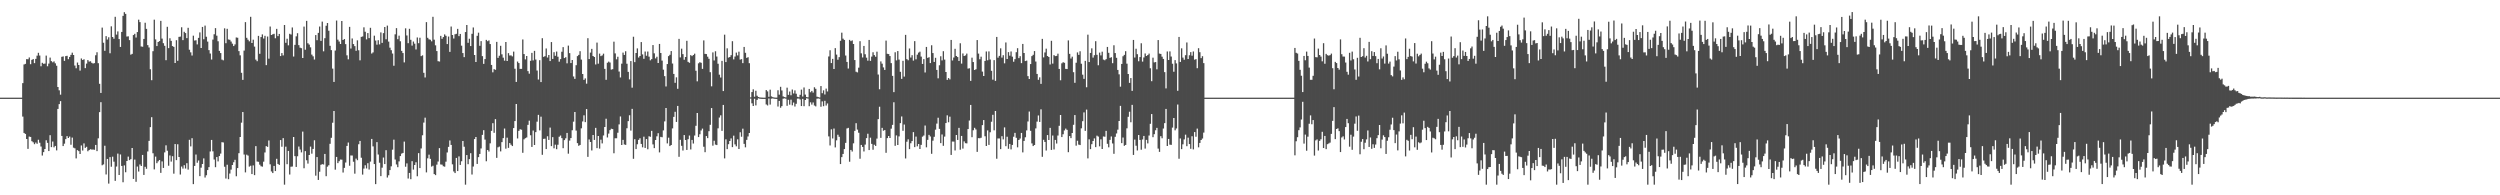 <?xml version="1.0" encoding="UTF-8"?>
<svg xmlns="http://www.w3.org/2000/svg" width="1920" height="150">
  <path d="M0 75.000h1v1.000H0zM1 75.000h1v1.000H1zM2 75.000h1v1.000H2zM3 75.000h1v1.000H3zM4 75.000h1v1.000H4zM5 75.000h1v1.000H5zM6 75.000h1v1.000H6zM7 75.000h1v1.000H7zM8 75.000h1v1.000H8zM9 75.000h1v1.000H9zM10 75.000h1v1.000H10zM11 75.000h1v1.000H11zM12 75.000h1v1.000H12zM13 75.000h1v1.000H13zM14 75.000h1v1.000H14zM15 75.000h1v1.000H15zM16 75.000h1v1.000H16zM17 63.855h1v25.675H17zM18 49.509h1v52.588H18zM19 49.027h1v53.835H19zM20 45.434h1v61.319H20zM21 45.522h1v68.792H21zM22 44.136h1v60.762H22zM23 49.298h1v55.859H23zM24 45.998h1v62.441H24zM25 45.363h1v63.937H25zM26 48.490h1v62.276H26zM27 45.198h1v64.242H27zM28 42.731h1v67.698H28zM29 40.551h1v66.751H29zM30 42.653h1v66.971H30zM31 50.894h1v61.625H31zM32 48.249h1v71.188H32zM33 48.982h1v67.851H33zM34 48.825h1v65.630H34zM35 42.727h1v65.001H35zM36 50.915h1v58.816H36zM37 48.867h1v67.132H37zM38 44.243h1v59.578H38zM39 46.941h1v66.077H39zM40 47.864h1v60.853H40zM41 47.174h1v65.995H41zM42 48.659h1v63.425H42zM43 50.485h1v65.020H43zM44 66.795h1v16.860H44zM45 69.361h1v10.600H45zM46 72.688h1v4.989H46zM47 43.619h1v60.782H47zM48 43.310h1v68.883H48zM49 46.748h1v63.568H49zM50 43.119h1v63.736H50zM51 42.859h1v61.696H51zM52 45.467h1v60.538H52zM53 43.743h1v61.170H53zM54 42.146h1v69.013H54zM55 40.471h1v65.182H55zM56 42.239h1v71.184H56zM57 50.308h1v63.618H57zM58 52.448h1v69.178H58zM59 48.036h1v67.242H59zM60 49.911h1v66.138H60zM61 54.220h1v64.030H61zM62 44.891h1v66.848H62zM63 46.073h1v69.525H63zM64 45.530h1v64.577H64zM65 52.335h1v61.232H65zM66 48.849h1v63.890H66zM67 46.116h1v70.067H67zM68 47.292h1v67.965H68zM69 47.039h1v67.543H69zM70 48.253h1v66.644H70zM71 48.814h1v66.049H71zM72 48.508h1v66.556H72zM73 42.437h1v68.855H73zM74 40.159h1v75.908H74zM75 48.556h1v57.659H75zM76 64.354h1v21.771H76zM77 71.383h1v7.118H77zM78 21.186h1v105.742H78zM79 32.803h1v93.431H79zM80 39.017h1v72.920H80zM81 27.767h1v106.229H81zM82 30.345h1v91.705H82zM83 28.604h1v112.403H83zM84 40.920h1v79.753H84zM85 20.202h1v107.848H85zM86 28.412h1v91.928H86zM87 29.730h1v94.410H87zM88 12.896h1v126.027H88zM89 26.553h1v101.339H89zM90 24.108h1v93.869H90zM91 30.007h1v104.389H91zM92 36.053h1v82.594H92zM93 24.534h1v102.888H93zM94 12.166h1v127.823H94zM95 9.384h1v117.640H95zM96 10.660h1v121.644H96zM97 28.058h1v95.576H97zM98 27.915h1v92.362H98zM99 30.811h1v92.175H99zM100 42.003h1v80.208H100zM101 41.394h1v72.285H101zM102 26.946h1v110.466H102zM103 25.961h1v96.613H103zM104 28.804h1v110.812H104zM105 24.646h1v103.249H105zM106 15.107h1v116.618H106zM107 17.011h1v109.312H107zM108 35.693h1v91.802H108zM109 35.915h1v83.096H109zM110 29.922h1v104.409H110zM111 17.454h1v110.650H111zM112 22.188h1v107.427H112zM113 34.672h1v81.655H113zM114 36.477h1v71.714H114zM115 53.213h1v44.427H115zM116 61.569h1v28.453H116zM117 39.324h1v78.371H117zM118 15.085h1v115.026H118zM119 30.246h1v90.024H119zM120 35.387h1v89.926H120zM121 32.242h1v91.649H121zM122 31.515h1v91.354H122zM123 16.050h1v116.692H123zM124 29.661h1v94.306H124zM125 33.176h1v95.788H125zM126 35.197h1v81.857H126zM127 46.220h1v65.409H127zM128 20.560h1v95.181H128zM129 36.965h1v90.325H129zM130 29.412h1v89.965H130zM131 31.390h1v92.739H131zM132 35.385h1v84.583H132zM133 36.015h1v97.380H133zM134 48.407h1v62.239H134zM135 30.865h1v92.128H135zM136 46.718h1v64.102H136zM137 28.299h1v92.298H137zM138 28.085h1v105.960H138zM139 20.923h1v107.001H139zM140 30.836h1v98.668H140zM141 24.404h1v102.493H141zM142 25.414h1v104.009H142zM143 29.264h1v96.090H143zM144 21.366h1v108.866H144zM145 38.206h1v69.164H145zM146 40.195h1v72.261H146zM147 42.644h1v63.485H147zM148 27.379h1v114.014H148zM149 31.121h1v96.335H149zM150 30.905h1v87.786H150zM151 34.077h1v90.903H151zM152 29.078h1v94.173H152zM153 24.878h1v110.392H153zM154 36.859h1v91.915H154zM155 20.692h1v105.282H155zM156 30.148h1v91.510H156zM157 19.648h1v116.675H157zM158 28.210h1v106.383H158zM159 31.958h1v98.634H159zM160 38.524h1v89.826H160zM161 41.131h1v75.193H161zM162 45.722h1v61.764H162zM163 30.400h1v85.843H163zM164 26.298h1v96.241H164zM165 21.581h1v106.824H165zM166 27.405h1v93.239H166zM167 31.675h1v92.275H167zM168 39.047h1v80.828H168zM169 40.751h1v77.208H169zM170 45.790h1v63.398H170zM171 46.310h1v63.121H171zM172 21.753h1v106.310H172zM173 33.161h1v103.939H173zM174 22.135h1v104.394H174zM175 30.332h1v107.309H175zM176 30.564h1v102.708H176zM177 31.888h1v98.385H177zM178 33.523h1v93.197H178zM179 35.369h1v89.249H179zM180 34.113h1v88.635H180zM181 28.767h1v106.617H181zM182 28.985h1v100.097H182zM183 39.251h1v78.387H183zM184 42.477h1v62.751H184zM185 55.923h1v38.269H185zM186 61.319h1v24.722H186zM187 38.875h1v79.832H187zM188 16.974h1v115.434H188zM189 29.034h1v89.753H189zM190 30.521h1v88.958H190zM191 31.754h1v96.206H191zM192 12.887h1v114.400H192zM193 33.045h1v100.623H193zM194 30.487h1v96.517H194zM195 35.814h1v98.668H195zM196 45.757h1v66.460H196zM197 47.024h1v77.031H197zM198 27.530h1v96.708H198zM199 41.339h1v85.135H199zM200 28.463h1v99.221H200zM201 26.400h1v101.592H201zM202 29.605h1v94.539H202zM203 27.501h1v89.579H203zM204 50.010h1v62.230H204zM205 28.080h1v84.690H205zM206 45.055h1v62.809H206zM207 20.371h1v105.857H207zM208 26.857h1v104.806H208zM209 26.316h1v106.597H209zM210 25.973h1v101.483H210zM211 29.387h1v102.011H211zM212 22.184h1v99.757H212zM213 27.772h1v98.138H213zM214 26.083h1v100.605H214zM215 43.076h1v64.474H215zM216 40.739h1v71.929H216zM217 42.546h1v63.553H217zM218 19.184h1v122.660H218zM219 32.879h1v79.769H219zM220 29.758h1v96.329H220zM221 34.827h1v81.080H221zM222 25.954h1v108.105H222zM223 26.540h1v101.487H223zM224 21.115h1v106.795H224zM225 43.429h1v61.771H225zM226 34.469h1v85.463H226zM227 27.914h1v100.297H227zM228 25.510h1v94.478H228zM229 34.677h1v77.842H229zM230 36.605h1v78.213H230zM231 37.024h1v80.026H231zM232 44.562h1v56.521H232zM233 20.447h1v108.766H233zM234 38.198h1v77.855H234zM235 16.030h1v107.057H235zM236 33.205h1v92.421H236zM237 34.279h1v84.777H237zM238 36.340h1v76.236H238zM239 41.950h1v76.060H239zM240 43.268h1v71.126H240zM241 45.739h1v62.011H241zM242 26.926h1v107.984H242zM243 30.871h1v89.773H243zM244 25.250h1v112.956H244zM245 20.400h1v111.505H245zM246 31.381h1v95.181H246zM247 16.593h1v109.469H247zM248 39.446h1v86.890H248zM249 29.350h1v88.859H249zM250 19.774h1v115.532H250zM251 17.648h1v110.337H251zM252 23.584h1v103.363H252zM253 35.177h1v75.272H253zM254 38.520h1v67.330H254zM255 52.682h1v41.581H255zM256 62.938h1v22.334H256zM257 38.822h1v91.494H257zM258 15.794h1v104.755H258zM259 30.465h1v94.797H259zM260 31.887h1v91.894H260zM261 33.807h1v88.725H261zM262 16.126h1v106.481H262zM263 30.712h1v101.819H263zM264 29.927h1v98.979H264zM265 33.895h1v90.930H265zM266 42.514h1v69.572H266zM267 45.555h1v63.886H267zM268 20.632h1v106.677H268zM269 37.254h1v82.159H269zM270 29.526h1v89.936H270zM271 33.832h1v90.359H271zM272 35.442h1v97.953H272zM273 38.992h1v82.819H273zM274 30.960h1v92.052H274zM275 38.588h1v72.197H275zM276 46.347h1v61.898H276zM277 28.334h1v92.792H277zM278 28.023h1v106.056H278zM279 20.982h1v108.502H279zM280 24.378h1v102.565H280zM281 30.260h1v99.113H281zM282 25.408h1v99.922H282zM283 29.261h1v100.924H283zM284 21.354h1v102.759H284zM285 41.139h1v65.565H285zM286 40.251h1v72.178H286zM287 27.388h1v98.594H287zM288 31.115h1v110.279H288zM289 34.323h1v74.839H289zM290 30.848h1v87.849H290zM291 34.082h1v90.896H291zM292 24.869h1v110.405H292zM293 32.897h1v95.890H293zM294 25.421h1v95.584H294zM295 20.712h1v105.269H295zM296 30.146h1v85.198H296zM297 19.644h1v116.680H297zM298 31.950h1v102.635H298zM299 36.628h1v93.994H299zM300 38.531h1v89.210H300zM301 41.131h1v73.799H301zM302 50.485h1v56.792H302zM303 26.364h1v96.170H303zM304 21.588h1v104.706H304zM305 30.104h1v98.303H305zM306 27.409h1v96.548H306zM307 31.676h1v88.193H307zM308 39.048h1v78.904H308zM309 40.751h1v76.681H309zM310 47.937h1v60.798H310zM311 21.761h1v106.300H311zM312 27.261h1v98.220H312zM313 33.160h1v103.937H313zM314 22.140h1v110.663H314zM315 30.568h1v107.073H315zM316 35.041h1v88.744H316zM317 31.887h1v98.392H317zM318 33.523h1v93.194H318zM319 37.989h1v86.631H319zM320 28.770h1v106.613H320zM321 33.194h1v84.410H321zM322 28.987h1v100.095H322zM323 43.103h1v70.905H323zM324 42.478h1v61.400H324zM325 55.923h1v38.233H325zM326 59.500h1v30.846H326zM327 16.974h1v115.434H327zM328 29.036h1v92.568H328zM329 30.182h1v88.603H329zM330 30.521h1v91.505H330zM331 31.754h1v96.207H331zM332 12.888h1v114.399H332zM333 30.488h1v103.179H333zM334 34.836h1v99.646H334zM335 39.223h1v87.243H335zM336 47.023h1v77.032H336zM337 47.240h1v66.532H337zM338 27.531h1v98.789H338zM339 29.824h1v96.651H339zM340 28.463h1v99.221H340zM341 26.401h1v101.591H341zM342 27.502h1v96.642H342zM343 33.852h1v83.228H343zM344 28.080h1v84.690H344zM345 39.835h1v68.028H345zM346 20.371h1v90.948H346zM347 26.857h1v99.371H347zM348 29.571h1v102.092H348zM349 26.316h1v106.597H349zM350 25.973h1v95.338H350zM351 22.185h1v109.214H351zM352 27.772h1v92.363H352zM353 26.083h1v100.605H353zM354 35.072h1v88.789H354zM355 40.739h1v67.530H355zM356 43.902h1v68.767H356zM357 24.607h1v117.236H357zM358 19.184h1v99.897H358zM359 32.879h1v93.208H359zM360 29.758h1v92.481H360zM361 35.376h1v82.288H361zM362 25.954h1v108.105H362zM363 21.116h1v106.795H363zM364 42.217h1v64.610H364zM365 47.617h1v57.584H365zM366 27.471h1v98.418H366zM367 25.101h1v95.563H367zM368 35.193h1v83.016H368zM369 31.579h1v82.423H369zM370 43.105h1v60.490H370zM371 49.057h1v50.950H371zM372 45.345h1v61.886H372zM373 30.618h1v93.249H373zM374 31.616h1v83.572H374zM375 31.021h1v85.333H375zM376 33.822h1v76.278H376zM377 49.891h1v50.609H377zM378 55.534h1v39.099H378zM379 53.105h1v48.901H379zM380 53.626h1v37.888H380zM381 32.160h1v89.077H381zM382 44.442h1v68.723H382zM383 42.788h1v69.816H383zM384 35.160h1v81.109H384zM385 41.716h1v67.424H385zM386 44.269h1v61.804H386zM387 46.609h1v52.111H387zM388 32.239h1v81.945H388zM389 46.830h1v58.886H389zM390 40.791h1v72.795H390zM391 42.602h1v67.290H391zM392 42.543h1v68.616H392zM393 43.333h1v68.840H393zM394 39.630h1v58.745H394zM395 52.812h1v40.190H395zM396 62.917h1v16.945H396zM397 47.246h1v59.076H397zM398 48.412h1v52.103H398zM399 52.904h1v46.353H399zM400 52.898h1v46.712H400zM401 30.304h1v87.042H401zM402 41.530h1v65.488H402zM403 45.613h1v60.539H403zM404 43.017h1v62.547H404zM405 54.605h1v41.305H405zM406 56.574h1v36.074H406zM407 46.703h1v57.166H407zM408 40.619h1v72.222H408zM409 46.386h1v53.869H409zM410 39.077h1v72.289H410zM411 45.745h1v55.718H411zM412 54.173h1v39.275H412zM413 61.072h1v27.160H413zM414 46.220h1v53.931H414zM415 63.045h1v26.572H415zM416 29.321h1v89.566H416zM417 43.659h1v62.989H417zM418 43.175h1v63.330H418zM419 37.221h1v77.277H419zM420 44.211h1v60.452H420zM421 42.227h1v65.258H421zM422 46.876h1v51.141H422zM423 32.313h1v79.904H423zM424 45.247h1v60.064H424zM425 40.092h1v73.839H425zM426 42.854h1v68.241H426zM427 39.559h1v75.005H427zM428 43.588h1v67.567H428zM429 47.364h1v57.636H429zM430 45.410h1v58.693H430zM431 39.747h1v66.314H431zM432 36.212h1v77.595H432zM433 44.603h1v62.994H433zM434 43.908h1v62.330H434zM435 48.630h1v53.483H435zM436 35.003h1v83.036H436zM437 40.785h1v67.210H437zM438 48.452h1v57.566H438zM439 46.083h1v53.951H439zM440 58.705h1v34.732H440zM441 60.579h1v25.439H441zM442 50.048h1v50.255H442zM443 43.124h1v66.782H443zM444 42.124h1v69.833H444zM445 39.336h1v71.973H445zM446 45.754h1v52.800H446zM447 56.851h1v36.452H447zM448 61.352h1v27.246H448zM449 60.212h1v33.586H449zM450 64.248h1v19.506H450zM451 29.327h1v91.148H451zM452 45.387h1v61.730H452zM453 40.422h1v68.618H453zM454 37.512h1v78.030H454zM455 43.007h1v60.684H455zM456 43.787h1v63.667H456zM457 49.522h1v48.679H457zM458 32.696h1v81.050H458zM459 48.909h1v55.542H459zM460 41.173h1v72.964H460zM461 43.093h1v64.150H461zM462 42.554h1v67.563H462zM463 41.193h1v62.833H463zM464 52.894h1v44.618H464zM465 61.296h1v29.890H465zM466 48.183h1v57.391H466zM467 47.314h1v55.270H467zM468 48.021h1v51.932H468zM469 53.457h1v45.416H469zM470 53.147h1v45.989H470zM471 32.010h1v85.686H471zM472 40.988h1v65.213H472zM473 45.564h1v60.599H473zM474 43.560h1v58.405H474zM475 54.945h1v40.572H475zM476 59.500h1v29.942H476zM477 48.890h1v62.494H477zM478 40.377h1v67.032H478zM479 42.181h1v68.791H479zM480 39.364h1v71.915H480zM481 48.929h1v49.558H481zM482 55.182h1v37.845H482zM483 60.963h1v27.542H483zM484 46.918h1v53.362H484zM485 67.352h1v16.268H485zM486 28.209h1v93.725H486zM487 47.699h1v59.198H487zM488 40.683h1v73.802H488zM489 37.146h1v73.659H489zM490 44.210h1v63.202H490zM491 43.030h1v63.162H491zM492 32.325h1v78.202H492zM493 41.776h1v71.373H493zM494 45.184h1v59.799H494zM495 39.569h1v74.047H495zM496 42.786h1v64.026H496zM497 39.574h1v75.043H497zM498 43.500h1v61.159H498zM499 46.314h1v58.741H499zM500 45.397h1v55.099H500zM501 34.606h1v76.284H501zM502 40.973h1v72.807H502zM503 44.826h1v62.676H503zM504 43.559h1v61.153H504zM505 48.385h1v53.903H505zM506 33.733h1v83.333H506zM507 40.682h1v64.445H507zM508 46.553h1v58.858H508zM509 53.485h1v46.681H509zM510 58.481h1v34.758H510zM511 66.400h1v16.558H511zM512 49.196h1v60.931H512zM513 43.113h1v62.610H513zM514 42.087h1v70.095H514zM515 39.233h1v72.135H515zM516 48.775h1v49.847H516zM517 56.763h1v32.997H517zM518 63.600h1v22.258H518zM519 59.376h1v34.278H519zM520 68.196h1v13.153H520zM521 29.866h1v90.573H521zM522 44.092h1v63.265H522zM523 37.371h1v74.582H523zM524 41.549h1v74.051H524zM525 45.857h1v57.893H525zM526 43.780h1v63.737H526zM527 31.333h1v83.811H527zM528 47.530h1v59.401H528zM529 48.234h1v55.873H529zM530 42.317h1v72.456H530zM531 43.086h1v64.376H531zM532 42.242h1v67.975H532zM533 41.192h1v62.922H533zM534 54.322h1v42.312H534zM535 62.486h1v24.305H535zM536 48.634h1v56.650H536zM537 47.768h1v55.351H537zM538 48.212h1v51.970H538zM539 52.892h1v45.860H539zM540 31.011h1v81.662H540zM541 41.357h1v75.527H541zM542 41.516h1v62.972H542zM543 43.541h1v62.538H543zM544 45.184h1v55.599H544zM545 55.453h1v40.381H545zM546 66.312h1v16.672H546zM547 40.232h1v71.631H547zM548 46.450h1v61.615H548zM549 39.351h1v71.691H549zM550 43.392h1v68.008H550zM551 48.970h1v49.583H551zM552 57.326h1v32.950H552zM553 59.548h1v29.015H553zM554 46.765h1v53.759H554zM555 69.916h1v10.656H555zM556 26.640h1v94.996H556zM557 47.660h1v59.361H557zM558 37.126h1v77.384H558zM559 44.218h1v66.530H559zM560 43.794h1v64.488H560zM561 42.388h1v63.910H561zM562 31.616h1v81.377H562zM563 45.596h1v58.574H563zM564 43.437h1v67.441H564zM565 40.373h1v72.027H565zM566 42.571h1v64.433H566zM567 39.656h1v74.777H567zM568 45.779h1v55.779H568zM569 45.397h1v59.596H569zM570 48.473h1v50.323H570zM571 36.054h1v74.430H571zM572 40.531h1v72.616H572zM573 44.448h1v62.995H573zM574 43.937h1v60.873H574zM575 48.515h1v53.604H575zM576 74.741h1v1.000H576zM577 70.700h1v8.648H577zM578 68.613h1v12.801H578zM579 74.291h1v1.546H579zM580 69.666h1v11.274H580zM581 73.529h1v3.164H581zM582 74.515h1v1.000H582zM583 74.803h1v1.000H583zM584 74.925h1v1.000H584zM585 74.965h1v1.000H585zM586 74.988h1v1.000H586zM587 74.993h1v1.000H587zM588 69.188h1v11.031H588zM589 70.175h1v10.813H589zM590 74.332h1v1.338H590zM591 68.848h1v11.479H591zM592 74.040h1v1.749H592zM593 74.580h1v1.000H593zM594 74.842h1v1.000H594zM595 74.937h1v1.000H595zM596 74.976h1v1.000H596zM597 69.329h1v12.468H597zM598 72.709h1v4.815H598zM599 66.686h1v16.077H599zM600 69.491h1v11.997H600zM601 74.037h1v1.736H601zM602 74.544h1v1.000H602zM603 74.782h1v1.000H603zM604 67.312h1v13.932H604zM605 72.868h1v3.784H605zM606 70.282h1v10.099H606zM607 73.169h1v3.376H607zM608 68.775h1v12.140H608zM609 71.758h1v6.988H609zM610 69.426h1v12.368H610zM611 71.987h1v7.714H611zM612 74.338h1v1.390H612zM613 74.663h1v1.000H613zM614 72.816h1v3.575H614zM615 68.792h1v12.672H615zM616 74.145h1v1.771H616zM617 67.178h1v14.372H617zM618 72.648h1v4.159H618zM619 74.530h1v1.000H619zM620 74.751h1v1.000H620zM621 68.301h1v13.242H621zM622 70.877h1v7.691H622zM623 69.862h1v10.495H623zM624 71.128h1v7.590H624zM625 67.029h1v14.012H625zM626 68.217h1v13.494H626zM627 74.219h1v1.582H627zM628 74.605h1v1.000H628zM629 74.837h1v1.000H629zM630 66.095h1v15.872H630zM631 71.567h1v6.296H631zM632 69.354h1v12.207H632zM633 72.566h1v4.859H633zM634 68.054h1v13.011H634zM635 70.244h1v9.227H635zM636 43.377h1v61.388H636zM637 38.620h1v73.093H637zM638 48.430h1v50.895H638zM639 45.202h1v61.120H639zM640 52.975h1v45.747H640zM641 36.982h1v76.246H641zM642 41.957h1v65.842H642zM643 45.858h1v57.640H643zM644 43.896h1v61.190H644zM645 31.359h1v94.637H645zM646 25.101h1v95.561H646zM647 29.704h1v88.505H647zM648 30.648h1v83.856H648zM649 42.653h1v67.064H649zM650 47.585h1v51.071H650zM651 52.617h1v45.568H651zM652 30.621h1v93.588H652zM653 31.614h1v83.525H653zM654 31.014h1v85.346H654zM655 33.816h1v76.271H655zM656 46.118h1v54.382H656zM657 55.092h1v39.542H657zM658 55.590h1v43.939H658zM659 51.958h1v49.989H659zM660 31.663h1v90.250H660zM661 40.945h1v70.388H661zM662 44.114h1v68.724H662zM663 35.277h1v81.050H663zM664 41.691h1v69.340H664zM665 44.266h1v61.819H665zM666 46.615h1v56.090H666zM667 30.666h1v84.592H667zM668 46.762h1v58.988H668zM669 43.486h1v67.010H669zM670 40.140h1v74.863H670zM671 42.323h1v68.837H671zM672 43.551h1v68.508H672zM673 39.660h1v66.793H673zM674 57.222h1v34.288H674zM675 68.560h1v13.426H675zM676 47.140h1v58.753H676zM677 48.896h1v49.330H677zM678 51.772h1v48.641H678zM679 53.727h1v46.151H679zM680 31.175h1v86.192H680zM681 41.309h1v64.799H681zM682 41.501h1v62.953H682zM683 43.047h1v62.935H683zM684 48.497h1v50.340H684zM685 58.276h1v37.642H685zM686 70.769h1v7.776H686zM687 40.120h1v71.844H687zM688 46.405h1v57.572H688zM689 39.219h1v72.152H689zM690 45.761h1v59.012H690zM691 55.144h1v39.435H691zM692 60.579h1v28.852H692zM693 46.681h1v53.784H693zM694 58.847h1v36.816H694zM695 26.775h1v94.944H695zM696 45.428h1v63.413H696zM697 46.277h1v60.705H697zM698 37.208h1v77.304H698zM699 44.201h1v65.826H699zM700 42.368h1v65.954H700zM701 46.530h1v54.966H701zM702 31.600h1v81.394H702zM703 45.583h1v59.329H703zM704 41.987h1v70.377H704zM705 40.374h1v70.224H705zM706 39.676h1v74.750H706zM707 43.493h1v67.753H707zM708 49.108h1v55.873H708zM709 45.407h1v58.708H709zM710 55.668h1v40.728H710zM711 36.059h1v77.089H711zM712 44.444h1v62.991H712zM713 43.911h1v59.682H713zM714 48.446h1v56.368H714zM715 34.749h1v83.389H715zM716 40.773h1v67.247H716zM717 47.572h1v57.505H717zM718 44.375h1v55.228H718zM719 53.722h1v41.201H719zM720 60.159h1v30.280H720zM721 50.126h1v48.860H721zM722 43.232h1v66.693H722zM723 46.366h1v56.909H723zM724 39.335h1v72.643H724zM725 45.758h1v59.167H725zM726 55.299h1v39.232H726zM727 61.352h1v27.246H727zM728 59.948h1v33.950H728zM729 61.002h1v28.587H729zM730 30.660h1v88.318H730zM731 46.456h1v62.236H731zM732 44.181h1v64.566H732zM733 37.454h1v78.111H733zM734 42.985h1v60.719H734zM735 43.821h1v63.628H735zM736 46.774h1v51.430H736zM737 33.227h1v81.750H737zM738 48.836h1v55.543H738zM739 41.060h1v73.076H739zM740 42.993h1v65.604H740zM741 42.543h1v67.453H741zM742 41.180h1v68.952H742zM743 52.673h1v46.441H743zM744 52.446h1v40.145H744zM745 62.123h1v18.455H745zM746 44.278h1v61.106H746zM747 47.675h1v52.382H747zM748 53.748h1v44.417H748zM749 53.178h1v46.263H749zM750 30.748h1v85.903H750zM751 41.189h1v64.908H751zM752 45.528h1v60.665H752zM753 43.515h1v62.241H753zM754 54.980h1v41.140H754zM755 58.389h1v33.797H755zM756 46.807h1v57.846H756zM757 39.523h1v72.612H757zM758 46.305h1v53.852H758zM759 39.470h1v71.813H759zM760 45.713h1v55.865H760zM761 54.388h1v39.083H761zM762 61.171h1v26.986H762zM763 46.168h1v53.949H763zM764 62.116h1v23.120H764zM765 28.358h1v93.549H765zM766 44.266h1v62.096H766zM767 42.921h1v63.417H767zM768 37.137h1v77.411H768zM769 44.223h1v60.373H769zM770 42.396h1v64.654H770zM771 48.615h1v49.232H771zM772 32.629h1v79.671H772zM773 45.300h1v59.710H773zM774 40.045h1v74.236H774zM775 42.750h1v67.767H775zM776 39.543h1v75.197H776zM777 43.502h1v67.829H777zM778 47.420h1v57.606H778zM779 45.410h1v56.618H779zM780 40.113h1v65.735H780zM781 37.000h1v76.138H781zM782 44.633h1v62.883H782zM783 43.167h1v63.236H783zM784 48.474h1v53.602H784zM785 33.732h1v83.329H785zM786 40.682h1v67.548H786zM787 46.914h1v58.505H787zM788 46.553h1v53.613H788zM789 58.465h1v34.803H789zM790 60.676h1v24.975H790zM791 49.196h1v51.246H791zM792 43.113h1v67.014H792zM793 42.087h1v70.095H793zM794 39.233h1v72.135H794zM795 47.271h1v51.350H795zM796 56.763h1v36.628H796zM797 61.299h1v27.356H797zM798 59.376h1v34.278H798zM799 64.391h1v19.551H799zM800 29.860h1v90.582H800zM801 44.093h1v63.265H801zM802 40.271h1v68.737H802zM803 37.371h1v78.228H803zM804 43.002h1v60.748H804zM805 43.780h1v63.737H805zM806 49.500h1v48.719H806zM807 31.332h1v83.812H807zM808 48.869h1v55.239H808zM809 42.317h1v72.456H809zM810 43.086h1v64.376H810zM811 42.930h1v67.287H811zM812 41.192h1v62.922H812zM813 52.924h1v43.710H813zM814 61.622h1v26.717H814zM815 48.634h1v56.650H815zM816 47.768h1v55.351H816zM817 48.212h1v51.970H817zM818 52.892h1v45.860H818zM819 53.020h1v46.739H819zM820 31.011h1v85.873H820zM821 41.357h1v63.130H821zM822 44.967h1v61.112H822zM823 43.541h1v58.598H823zM824 55.453h1v40.381H824zM825 63.591h1v24.795H825zM826 48.176h1v63.687H826zM827 40.232h1v67.833H827zM828 42.148h1v68.894H828zM829 39.351h1v72.048H829zM830 48.970h1v49.583H830zM831 57.326h1v35.733H831zM832 60.570h1v25.746H832zM833 46.765h1v53.759H833zM834 67.007h1v17.161H834zM835 26.640h1v94.996H835zM836 47.660h1v59.361H836zM837 40.637h1v73.873H837zM838 37.126h1v73.621H838zM839 44.218h1v64.065H839zM840 42.388h1v63.910H840zM841 31.616h1v81.377H841zM842 42.082h1v62.089H842zM843 50.134h1v54.775H843zM844 40.373h1v72.027H844zM845 42.571h1v64.433H845zM846 39.656h1v74.777H846zM847 45.779h1v59.010H847zM848 46.275h1v58.718H848zM849 45.397h1v55.125H849zM850 36.054h1v74.404H850zM851 40.531h1v72.616H851zM852 44.448h1v62.995H852zM853 43.937h1v60.873H853zM854 48.515h1v61.662H854zM855 34.765h1v83.375H855zM856 40.770h1v64.314H856zM857 44.372h1v58.111H857zM858 53.720h1v45.869H858zM859 57.086h1v35.826H859zM860 66.540h1v14.759H860zM861 49.114h1v60.803H861zM862 43.233h1v62.413H862zM863 42.119h1v69.853H863zM864 39.334h1v71.999H864zM865 48.882h1v49.678H865zM866 56.855h1v32.841H866zM867 63.645h1v22.169H867zM868 59.944h1v33.954H868zM869 69.762h1v10.796H869zM870 30.666h1v88.315H870zM871 44.186h1v63.004H871zM872 37.453h1v74.469H872zM873 41.612h1v73.953H873zM874 47.071h1v56.629H874zM875 43.818h1v63.626H875zM876 33.228h1v81.748H876zM877 47.320h1v59.789H877zM878 44.126h1v60.255H878zM879 41.058h1v73.079H879zM880 42.991h1v64.434H880zM881 42.281h1v67.854H881zM882 41.181h1v62.930H882zM883 52.446h1v42.609H883zM884 62.339h1v25.276H884zM885 44.276h1v61.108H885zM886 47.915h1v55.139H886zM887 47.675h1v52.382H887zM888 53.226h1v44.962H888zM889 30.748h1v83.364H889zM890 41.190h1v75.462H890zM891 41.442h1v63.168H891zM892 43.514h1v62.679H892zM893 45.249h1v53.468H893zM894 55.423h1v39.145H894zM895 67.881h1v15.770H895zM896 39.524h1v72.612H896zM897 46.097h1v60.591H897zM898 39.470h1v71.636H898zM899 43.437h1v67.846H899zM900 48.968h1v49.045H900zM901 55.082h1v35.539H901zM902 46.168h1v53.949H902zM903 48.679h1v49.989H903zM904 69.733h1v10.531H904zM905 28.357h1v93.550H905zM906 47.562h1v58.800H906zM907 37.137h1v77.411H907zM908 44.223h1v66.599H908zM909 45.871h1v61.178H909zM910 42.396h1v61.045H910zM911 32.629h1v79.671H911zM912 45.300h1v60.412H912zM913 42.455h1v68.207H913zM914 40.045h1v74.236H914zM915 42.750h1v61.887H915zM916 39.543h1v75.197H916zM917 45.835h1v55.616H917zM918 45.410h1v59.616H918zM919 52.358h1v46.427H919zM920 37.000h1v76.138H920zM921 40.067h1v69.689H921zM922 44.633h1v62.883H922zM923 43.167h1v63.236H923zM924 48.474h1v53.385H924zM925 74.989h1v1.000H925zM926 75.000h1v1.000H926zM927 75.000h1v1.000H927zM928 75.000h1v1.000H928zM929 75.000h1v1.000H929zM930 75.000h1v1.000H930zM931 75.000h1v1.000H931zM932 75.000h1v1.000H932zM933 75.000h1v1.000H933zM934 75.000h1v1.000H934zM935 75.000h1v1.000H935zM936 75.000h1v1.000H936zM937 75.000h1v1.000H937zM938 75.000h1v1.000H938zM939 75.000h1v1.000H939zM940 75.000h1v1.000H940zM941 75.000h1v1.000H941zM942 75.000h1v1.000H942zM943 75.000h1v1.000H943zM944 75.000h1v1.000H944zM945 75.000h1v1.000H945zM946 75.000h1v1.000H946zM947 75.000h1v1.000H947zM948 75.000h1v1.000H948zM949 75.000h1v1.000H949zM950 75.000h1v1.000H950zM951 75.000h1v1.000H951zM952 75.000h1v1.000H952zM953 75.000h1v1.000H953zM954 75.000h1v1.000H954zM955 75.000h1v1.000H955zM956 75.000h1v1.000H956zM957 75.000h1v1.000H957zM958 75.000h1v1.000H958zM959 75.000h1v1.000H959zM960 75.000h1v1.000H960zM961 75.000h1v1.000H961zM962 75.000h1v1.000H962zM963 75.000h1v1.000H963zM964 75.000h1v1.000H964zM965 75.000h1v1.000H965zM966 75.000h1v1.000H966zM967 75.000h1v1.000H967zM968 75.000h1v1.000H968zM969 75.000h1v1.000H969zM970 75.000h1v1.000H970zM971 75.000h1v1.000H971zM972 75.000h1v1.000H972zM973 75.000h1v1.000H973zM974 75.000h1v1.000H974zM975 75.000h1v1.000H975zM976 75.000h1v1.000H976zM977 75.000h1v1.000H977zM978 75.000h1v1.000H978zM979 75.000h1v1.000H979zM980 75.000h1v1.000H980zM981 75.000h1v1.000H981zM982 75.000h1v1.000H982zM983 75.000h1v1.000H983zM984 75.000h1v1.000H984zM985 75.000h1v1.000H985zM986 75.000h1v1.000H986zM987 75.000h1v1.000H987zM988 75.000h1v1.000H988zM989 75.000h1v1.000H989zM990 75.000h1v1.000H990zM991 75.000h1v1.000H991zM992 75.000h1v1.000H992zM993 75.000h1v1.000H993zM994 36.815h1v82.466H994zM995 40.569h1v67.930H995zM996 41.103h1v64.245H996zM997 46.754h1v53.247H997zM998 53.604h1v44.226H998zM999 58.147h1v33.646H999zM1000 70.701h1v7.489H1000zM1001 42.978h1v67.316H1001zM1002 46.292h1v57.059H1002zM1003 39.636h1v76.120H1003zM1004 42.949h1v62.011H1004zM1005 51.915h1v43.093H1005zM1006 61.273h1v27.372H1006zM1007 61.283h1v34.155H1007zM1008 58.227h1v33.980H1008zM1009 29.585h1v89.940H1009zM1010 43.896h1v63.931H1010zM1011 44.040h1v63.029H1011zM1012 37.333h1v78.288H1012zM1013 42.229h1v65.964H1013zM1014 43.487h1v63.468H1014zM1015 47.109h1v54.098H1015zM1016 33.182h1v80.507H1016zM1017 48.925h1v55.477H1017zM1018 41.393h1v73.125H1018zM1019 42.413h1v68.307H1019zM1020 42.770h1v67.397H1020zM1021 42.319h1v67.212H1021zM1022 41.158h1v61.651H1022zM1023 52.364h1v40.439H1023zM1024 68.553h1v13.730H1024zM1025 47.516h1v59.353H1025zM1026 48.416h1v50.663H1026zM1027 52.202h1v46.356H1027zM1028 53.504h1v47.218H1028zM1029 30.265h1v86.544H1029zM1030 41.612h1v63.967H1030zM1031 43.443h1v61.277H1031zM1032 43.493h1v63.623H1032zM1033 48.006h1v49.564H1033zM1034 55.151h1v36.177H1034zM1035 57.327h1v37.270H1035zM1036 40.549h1v72.080H1036zM1037 46.432h1v57.020H1037zM1038 39.623h1v75.410H1038zM1039 45.541h1v59.376H1039zM1040 53.372h1v41.602H1040zM1041 61.267h1v28.172H1041zM1042 44.366h1v56.066H1042zM1043 58.766h1v30.006H1043zM1044 29.022h1v89.471H1044zM1045 43.765h1v65.091H1045zM1046 43.147h1v63.641H1046zM1047 37.019h1v77.582H1047zM1048 44.208h1v65.427H1048zM1049 42.865h1v64.191H1049zM1050 47.196h1v53.013H1050zM1051 32.167h1v80.697H1051zM1052 45.465h1v60.093H1052zM1053 39.312h1v74.982H1053zM1054 42.966h1v67.836H1054zM1055 40.012h1v73.567H1055zM1056 43.098h1v67.924H1056zM1057 48.555h1v57.579H1057zM1058 45.242h1v58.542H1058zM1059 53.262h1v42.733H1059zM1060 37.076h1v76.802H1060zM1061 44.934h1v62.286H1061zM1062 43.379h1v60.533H1062zM1063 48.869h1v56.409H1063zM1064 34.891h1v83.319H1064zM1065 41.266h1v66.831H1065zM1066 48.836h1v56.591H1066zM1067 47.316h1v52.319H1067zM1068 57.696h1v37.895H1068zM1069 58.693h1v31.741H1069zM1070 51.131h1v48.816H1070zM1071 43.106h1v66.842H1071zM1072 46.412h1v56.908H1072zM1073 39.714h1v75.793H1073zM1074 45.542h1v55.363H1074zM1075 54.135h1v40.790H1075zM1076 61.327h1v27.255H1076zM1077 59.427h1v35.284H1077zM1078 60.851h1v25.639H1078zM1079 29.553h1v90.537H1079zM1080 45.396h1v61.957H1080zM1081 43.680h1v64.452H1081zM1082 37.440h1v78.185H1082zM1083 43.071h1v60.520H1083zM1084 43.495h1v63.411H1084zM1085 47.145h1v50.542H1085zM1086 33.080h1v80.061H1086zM1087 48.801h1v56.099H1087zM1088 41.264h1v73.780H1088zM1089 43.260h1v65.995H1089zM1090 42.198h1v67.837H1090zM1091 41.172h1v68.216H1091zM1092 52.755h1v46.843H1092zM1093 55.500h1v37.224H1093zM1094 48.938h1v49.475H1094zM1095 47.362h1v60.225H1095zM1096 48.582h1v48.875H1096zM1097 52.514h1v45.761H1097zM1098 53.440h1v47.545H1098zM1099 31.651h1v85.457H1099zM1100 41.098h1v64.664H1100zM1101 45.622h1v60.636H1101zM1102 43.537h1v63.435H1102zM1103 54.221h1v43.199H1103zM1104 57.429h1v33.850H1104zM1105 49.724h1v51.790H1105zM1106 40.397h1v70.924H1106zM1107 42.985h1v71.968H1107zM1108 39.859h1v71.337H1108zM1109 45.531h1v55.415H1109zM1110 54.686h1v39.181H1110zM1111 60.745h1v27.924H1111zM1112 44.960h1v55.889H1112zM1113 62.567h1v22.668H1113zM1114 28.040h1v92.908H1114zM1115 44.344h1v62.669H1115zM1116 43.117h1v62.099H1116zM1117 37.019h1v77.534H1117zM1118 44.188h1v60.515H1118zM1119 42.696h1v65.006H1119zM1120 49.397h1v48.053H1120zM1121 32.398h1v80.587H1121zM1122 45.389h1v59.484H1122zM1123 38.784h1v73.962H1123zM1124 42.902h1v64.191H1124zM1125 39.893h1v73.362H1125zM1126 43.021h1v68.042H1126zM1127 46.811h1v59.361H1127zM1128 45.248h1v56.971H1128zM1129 37.130h1v69.178H1129zM1130 35.749h1v78.101H1130zM1131 45.040h1v62.083H1131zM1132 42.833h1v62.937H1132zM1133 48.915h1v53.780H1133zM1134 28.257h1v97.223H1134zM1135 15.565h1v118.736H1135zM1136 22.737h1v108.215H1136zM1137 31.158h1v91.985H1137zM1138 22.621h1v107.002H1138zM1139 39.041h1v70.733H1139zM1140 29.560h1v89.061H1140zM1141 19.962h1v121.882H1141zM1142 12.564h1v117.288H1142zM1143 21.260h1v107.147H1143zM1144 26.684h1v101.561H1144zM1145 31.753h1v86.636H1145zM1146 30.648h1v84.635H1146zM1147 36.018h1v79.402H1147zM1148 43.769h1v77.596H1148zM1149 25.132h1v116.712H1149zM1150 31.501h1v103.292H1150zM1151 23.737h1v102.182H1151zM1152 20.602h1v110.625H1152zM1153 19.610h1v113.828H1153zM1154 22.022h1v112.336H1154zM1155 35.168h1v81.243H1155zM1156 30.763h1v89.050H1156zM1157 28.450h1v91.246H1157zM1158 23.335h1v114.169H1158zM1159 27.729h1v105.623H1159zM1160 34.855h1v75.994H1160zM1161 38.779h1v67.528H1161zM1162 52.495h1v42.276H1162zM1163 60.848h1v26.954H1163zM1164 36.044h1v81.142H1164zM1165 18.978h1v111.022H1165zM1166 26.397h1v93.684H1166zM1167 30.879h1v89.541H1167zM1168 32.737h1v87.980H1168zM1169 30.201h1v98.789H1169zM1170 13.520h1v121.002H1170zM1171 23.331h1v100.923H1171zM1172 33.144h1v94.003H1172zM1173 41.510h1v78.030H1173zM1174 48.486h1v67.472H1174zM1175 24.064h1v114.410H1175zM1176 34.529h1v94.555H1176zM1177 31.144h1v94.143H1177zM1178 30.813h1v99.843H1178zM1179 33.317h1v89.556H1179zM1180 33.024h1v94.528H1180zM1181 46.436h1v67.199H1181zM1182 37.996h1v82.679H1182zM1183 45.332h1v69.036H1183zM1184 17.143h1v110.091H1184zM1185 27.740h1v99.643H1185zM1186 22.538h1v105.769H1186zM1187 27.444h1v98.921H1187zM1188 25.967h1v105.694H1188zM1189 23.125h1v107.020H1189zM1190 27.511h1v102.744H1190zM1191 20.392h1v109.528H1191zM1192 40.835h1v65.929H1192zM1193 37.974h1v75.581H1193zM1194 42.421h1v64.166H1194zM1195 21.774h1v120.070H1195zM1196 38.691h1v86.844H1196zM1197 28.685h1v98.632H1197zM1198 33.071h1v99.979H1198zM1199 28.169h1v94.198H1199zM1200 29.475h1v111.015H1200zM1201 39.523h1v80.937H1201zM1202 22.184h1v105.935H1202zM1203 29.384h1v91.115H1203zM1204 23.687h1v114.651H1204zM1205 29.702h1v92.066H1205zM1206 32.341h1v89.731H1206zM1207 38.535h1v74.119H1207zM1208 38.334h1v80.393H1208zM1209 52.394h1v57.648H1209zM1210 27.430h1v100.226H1210zM1211 38.465h1v92.985H1211zM1212 14.435h1v106.494H1212zM1213 31.781h1v94.910H1213zM1214 28.185h1v95.753H1214zM1215 37.832h1v72.433H1215zM1216 31.293h1v84.578H1216zM1217 42.552h1v74.497H1217zM1218 47.208h1v70.885H1218zM1219 23.007h1v118.837H1219zM1220 30.590h1v88.816H1220zM1221 23.429h1v104.608H1221zM1222 21.004h1v100.881H1222zM1223 35.728h1v96.959H1223zM1224 16.475h1v114.488H1224zM1225 41.022h1v85.036H1225zM1226 32.528h1v93.967H1226zM1227 22.584h1v96.602H1227zM1228 27.993h1v110.064H1228zM1229 24.223h1v103.647H1229zM1230 37.755h1v77.794H1230zM1231 39.056h1v65.731H1231zM1232 51.202h1v42.825H1232zM1233 62.780h1v23.644H1233zM1234 37.830h1v91.519H1234zM1235 16.683h1v102.452H1235zM1236 29.472h1v90.676H1236zM1237 33.286h1v90.960H1237zM1238 31.911h1v95.628H1238zM1239 15.764h1v106.568H1239zM1240 30.790h1v105.884H1240zM1241 29.849h1v98.679H1241zM1242 34.357h1v90.311H1242zM1243 42.535h1v69.509H1243zM1244 45.538h1v60.387H1244zM1245 18.037h1v109.143H1245zM1246 36.680h1v86.001H1246zM1247 29.068h1v91.600H1247zM1248 34.043h1v86.039H1248zM1249 34.452h1v91.754H1249zM1250 39.962h1v84.488H1250zM1251 30.817h1v81.991H1251zM1252 44.208h1v69.836H1252zM1253 45.288h1v64.726H1253zM1254 24.393h1v98.733H1254zM1255 30.605h1v97.270H1255zM1256 22.286h1v102.536H1256zM1257 26.881h1v99.082H1257zM1258 30.757h1v96.188H1258zM1259 24.627h1v93.781H1259zM1260 29.280h1v94.844H1260zM1261 19.449h1v110.307H1261zM1262 40.238h1v68.054H1262zM1263 40.214h1v73.221H1263zM1264 42.577h1v61.044H1264zM1265 24.511h1v117.333H1265zM1266 37.540h1v79.051H1266zM1267 30.523h1v96.962H1267zM1268 36.988h1v89.894H1268zM1269 28.785h1v106.567H1269zM1270 25.911h1v115.933H1270zM1271 23.596h1v108.315H1271zM1272 43.164h1v63.230H1272zM1273 34.471h1v85.519H1273zM1274 27.807h1v100.504H1274zM1275 25.342h1v94.930H1275zM1276 31.369h1v83.625H1276zM1277 36.227h1v78.665H1277zM1278 37.777h1v79.550H1278zM1279 44.432h1v56.292H1279zM1280 20.276h1v109.081H1280zM1281 38.179h1v77.960H1281zM1282 15.922h1v107.242H1282zM1283 33.142h1v92.622H1283zM1284 34.197h1v84.969H1284zM1285 36.259h1v76.418H1285zM1286 41.874h1v76.219H1286zM1287 42.330h1v72.576H1287zM1288 43.411h1v77.124H1288zM1289 25.689h1v112.268H1289zM1290 30.535h1v89.911H1290zM1291 25.226h1v113.067H1291zM1292 20.357h1v111.605H1292zM1293 31.347h1v95.245H1293zM1294 16.558h1v109.817H1294zM1295 39.427h1v81.699H1295zM1296 29.931h1v105.398H1296zM1297 21.876h1v95.937H1297zM1298 17.574h1v112.586H1298zM1299 23.595h1v103.416H1299zM1300 35.216h1v75.383H1300zM1301 38.568h1v67.263H1301zM1302 56.358h1v39.769H1302zM1303 67.297h1v16.841H1303zM1304 39.115h1v91.856H1304zM1305 15.809h1v104.571H1305zM1306 26.768h1v99.058H1306zM1307 32.131h1v91.850H1307zM1308 33.851h1v88.815H1308zM1309 15.959h1v107.542H1309zM1310 30.631h1v101.800H1310zM1311 29.876h1v99.061H1311zM1312 35.027h1v89.825H1312zM1313 44.966h1v69.841H1313zM1314 45.754h1v63.347H1314zM1315 17.170h1v112.553H1315zM1316 31.934h1v88.201H1316zM1317 29.428h1v90.110H1317zM1318 33.814h1v90.435H1318zM1319 35.463h1v96.715H1319zM1320 39.059h1v83.415H1320zM1321 29.901h1v95.555H1321zM1322 40.152h1v71.452H1322zM1323 28.095h1v89.642H1323zM1324 27.921h1v94.533H1324zM1325 35.985h1v98.193H1325zM1326 20.939h1v108.473H1326zM1327 24.403h1v102.526H1327zM1328 28.431h1v100.274H1328zM1329 25.166h1v99.880H1329zM1330 21.739h1v107.910H1330zM1331 36.238h1v87.525H1331zM1332 37.664h1v72.307H1332zM1333 43.605h1v69.904H1333zM1334 27.398h1v113.980H1334zM1335 31.027h1v96.418H1335zM1336 43.013h1v66.170H1336zM1337 30.866h1v87.812H1337zM1338 34.080h1v90.887H1338zM1339 24.668h1v111.324H1339zM1340 32.564h1v96.159H1340zM1341 24.414h1v102.602H1341zM1342 19.554h1v101.942H1342zM1343 29.944h1v85.940H1343zM1344 19.674h1v116.638H1344zM1345 32.269h1v102.348H1345zM1346 35.843h1v94.800H1346zM1347 36.604h1v91.167H1347zM1348 43.951h1v76.881H1348zM1349 50.524h1v56.571H1349zM1350 26.280h1v96.389H1350zM1351 21.592h1v104.702H1351zM1352 27.414h1v100.984H1352zM1353 29.891h1v94.067H1353zM1354 31.674h1v88.194H1354zM1355 39.047h1v78.904H1355zM1356 40.744h1v69.414H1356zM1357 47.005h1v60.820H1357zM1358 18.778h1v111.001H1358zM1359 26.661h1v95.784H1359zM1360 25.900h1v110.978H1360zM1361 22.041h1v110.826H1361zM1362 30.544h1v107.055H1362zM1363 31.886h1v91.873H1363zM1364 34.717h1v95.565H1364zM1365 34.311h1v93.727H1365zM1366 34.518h1v89.863H1366zM1367 27.509h1v108.777H1367zM1368 33.344h1v95.479H1368zM1369 29.021h1v94.219H1369zM1370 43.067h1v70.963H1370zM1371 42.483h1v61.399H1371zM1372 52.684h1v42.621H1372zM1373 41.756h1v62.932H1373zM1374 16.635h1v115.023H1374zM1375 29.253h1v92.179H1375zM1376 28.416h1v93.739H1376zM1377 31.578h1v90.293H1377zM1378 31.484h1v96.905H1378zM1379 12.554h1v114.516H1379zM1380 30.545h1v103.190H1380zM1381 34.757h1v99.637H1381zM1382 39.202h1v87.223H1382zM1383 45.855h1v77.459H1383zM1384 48.513h1v74.223H1384zM1385 25.246h1v101.535H1385zM1386 29.896h1v97.935H1386zM1387 26.417h1v91.652H1387zM1388 35.401h1v92.527H1388zM1389 25.043h1v98.721H1389zM1390 33.690h1v83.588H1390zM1391 28.487h1v86.403H1391zM1392 45.953h1v61.746H1392zM1393 18.945h1v93.902H1393zM1394 27.089h1v102.514H1394zM1395 37.724h1v93.528H1395zM1396 26.199h1v106.604H1396zM1397 25.943h1v95.335H1397zM1398 20.824h1v108.937H1398zM1399 27.606h1v92.538H1399zM1400 24.805h1v101.756H1400zM1401 34.839h1v89.179H1401zM1402 39.837h1v70.998H1402zM1403 42.552h1v70.952H1403zM1404 24.816h1v117.028H1404zM1405 19.186h1v99.873H1405zM1406 32.874h1v93.213H1406zM1407 29.774h1v92.481H1407zM1408 35.374h1v82.366H1408zM1409 24.993h1v108.713H1409zM1410 21.083h1v106.882H1410zM1411 42.090h1v61.645H1411zM1412 48.472h1v57.943H1412zM1413 32.322h1v91.151H1413zM1414 12.992h1v125.008H1414zM1415 26.431h1v101.476H1415zM1416 23.792h1v94.511H1416zM1417 29.950h1v104.587H1417zM1418 36.176h1v83.135H1418zM1419 24.270h1v103.009H1419zM1420 11.994h1v128.418H1420zM1421 14.553h1v112.575H1421zM1422 9.250h1v123.279H1422zM1423 28.091h1v95.644H1423zM1424 32.165h1v88.217H1424zM1425 27.906h1v95.083H1425zM1426 41.939h1v80.691H1426zM1427 41.671h1v72.566H1427zM1428 27.328h1v113.135H1428zM1429 25.976h1v95.477H1429zM1430 28.736h1v111.094H1430zM1431 24.584h1v107.463H1431zM1432 15.107h1v116.595H1432zM1433 17.034h1v109.347H1433zM1434 35.704h1v91.817H1434zM1435 36.096h1v83.599H1435zM1436 30.529h1v103.844H1436zM1437 17.413h1v113.209H1437zM1438 22.035h1v104.987H1438zM1439 34.774h1v94.866H1439zM1440 36.531h1v71.634H1440zM1441 53.272h1v44.347H1441zM1442 56.784h1v34.944H1442zM1443 41.833h1v67.161H1443zM1444 15.149h1v115.579H1444zM1445 30.277h1v89.883H1445zM1446 26.812h1v99.051H1446zM1447 32.530h1v91.531H1447zM1448 31.477h1v91.372H1448zM1449 15.917h1v116.692H1449zM1450 29.639h1v94.301H1450zM1451 33.228h1v95.735H1451zM1452 35.207h1v81.838H1452zM1453 45.783h1v65.972H1453zM1454 28.509h1v90.936H1454zM1455 17.057h1v112.573H1455zM1456 29.340h1v90.098H1456zM1457 31.220h1v92.949H1457zM1458 35.422h1v84.519H1458zM1459 35.997h1v96.166H1459zM1460 39.061h1v71.885H1460zM1461 29.818h1v95.607H1461zM1462 47.077h1v63.384H1462zM1463 27.969h1v94.501H1463zM1464 27.991h1v106.147H1464zM1465 35.331h1v92.457H1465zM1466 20.887h1v108.534H1466zM1467 24.438h1v102.439H1467zM1468 25.181h1v103.564H1468zM1469 28.497h1v96.566H1469zM1470 21.759h1v107.927H1470zM1471 36.255h1v70.830H1471zM1472 37.609h1v75.882H1472zM1473 42.472h1v63.874H1473zM1474 27.397h1v113.979H1474zM1475 31.037h1v96.427H1475zM1476 30.929h1v87.740H1476zM1477 34.080h1v90.885H1477zM1478 30.657h1v93.126H1478zM1479 24.680h1v111.303H1479zM1480 36.744h1v91.963H1480zM1481 19.539h1v107.465H1481zM1482 29.950h1v91.544H1482zM1483 19.679h1v96.216H1483zM1484 28.171h1v108.137H1484zM1485 32.277h1v98.778H1485zM1486 44.896h1v83.456H1486zM1487 36.607h1v84.232H1487zM1488 46.048h1v62.023H1488zM1489 30.301h1v85.795H1489zM1490 26.290h1v96.383H1490zM1491 21.588h1v104.706H1491zM1492 27.412h1v100.985H1492zM1493 31.676h1v92.273H1493zM1494 39.047h1v80.824H1494zM1495 40.747h1v77.210H1495zM1496 45.502h1v64.056H1496zM1497 46.377h1v63.217H1497zM1498 18.781h1v110.999H1498zM1499 33.460h1v103.419H1499zM1500 22.037h1v104.597H1500zM1501 30.380h1v107.218H1501zM1502 30.541h1v102.724H1502zM1503 31.888h1v98.387H1503zM1504 34.313h1v87.834H1504zM1505 34.508h1v93.530H1505zM1506 34.520h1v87.912H1506zM1507 27.509h1v108.778H1507zM1508 29.019h1v99.803H1508zM1509 39.065h1v78.425H1509zM1510 42.483h1v62.769H1510zM1511 52.684h1v42.780H1511zM1512 60.667h1v27.983H1512zM1513 38.597h1v74.430H1513zM1514 16.636h1v115.021H1514zM1515 28.416h1v93.740H1515zM1516 31.578h1v87.892H1516zM1517 31.483h1v90.389H1517zM1518 34.193h1v94.194H1518zM1519 12.553h1v121.181H1519zM1520 30.544h1v96.620H1520zM1521 35.821h1v98.573H1521zM1522 43.868h1v68.368H1522zM1523 47.215h1v76.098H1523zM1524 25.245h1v100.486H1524zM1525 40.673h1v86.108H1525zM1526 29.896h1v97.934H1526zM1527 26.416h1v101.513H1527zM1528 29.593h1v88.897H1528zM1529 25.042h1v98.722H1529zM1530 50.302h1v61.932H1530zM1531 28.488h1v86.403H1531zM1532 44.934h1v62.765H1532zM1533 18.945h1v110.657H1533zM1534 27.090h1v104.162H1534zM1535 26.199h1v106.604H1535zM1536 25.944h1v101.429H1536zM1537 29.507h1v100.254H1537zM1538 20.824h1v101.754H1538zM1539 27.606h1v98.955H1539zM1540 24.805h1v101.018H1540zM1541 43.193h1v67.336H1541zM1542 39.837h1v73.668H1542zM1543 42.552h1v63.695H1543zM1544 19.186h1v122.658H1544zM1545 32.874h1v81.482H1545zM1546 29.774h1v96.312H1546zM1547 31.848h1v86.837H1547zM1548 24.993h1v108.713H1548zM1549 26.505h1v102.198H1549zM1550 21.082h1v106.882H1550zM1551 43.093h1v63.322H1551zM1552 34.476h1v84.849H1552zM1553 27.915h1v100.293H1553zM1554 25.510h1v97.936H1554zM1555 31.547h1v80.682H1555zM1556 36.416h1v78.215H1556zM1557 37.983h1v79.026H1557zM1558 44.588h1v56.850H1558zM1559 20.430h1v108.789H1559zM1560 38.259h1v77.746H1560zM1561 16.034h1v107.042H1561zM1562 35.134h1v90.506H1562zM1563 33.203h1v85.856H1563zM1564 36.339h1v76.233H1564zM1565 37.186h1v80.816H1565zM1566 42.383h1v72.435H1566zM1567 45.569h1v62.351H1567zM1568 25.734h1v112.189H1568zM1569 30.577h1v87.252H1569zM1570 25.244h1v112.996H1570zM1571 20.383h1v102.660H1571zM1572 31.363h1v100.565H1572zM1573 16.583h1v109.974H1573zM1574 39.444h1v86.892H1574zM1575 29.946h1v90.055H1575zM1576 21.892h1v113.406H1576zM1577 17.587h1v112.557H1577zM1578 23.610h1v103.387H1578zM1579 35.219h1v75.379H1579zM1580 38.569h1v67.261H1580zM1581 52.719h1v43.408H1581zM1582 61.561h1v25.182H1582zM1583 39.121h1v91.833H1583zM1584 15.820h1v104.548H1584zM1585 26.775h1v89.837H1585zM1586 32.138h1v93.678H1586zM1587 33.856h1v88.808H1587zM1588 15.963h1v106.628H1588zM1589 30.635h1v101.790H1589zM1590 29.879h1v99.054H1590zM1591 33.934h1v90.914H1591zM1592 44.285h1v70.518H1592zM1593 45.749h1v63.349H1593zM1594 17.172h1v112.549H1594zM1595 36.036h1v84.096H1595zM1596 29.430h1v90.107H1596zM1597 33.815h1v90.434H1597zM1598 35.464h1v96.712H1598zM1599 39.060h1v83.412H1599zM1600 29.902h1v89.955H1600zM1601 40.152h1v85.302H1601zM1602 46.174h1v64.267H1602zM1603 27.994h1v94.459H1603zM1604 27.922h1v106.256H1604zM1605 20.939h1v108.472H1605zM1606 24.404h1v102.526H1606zM1607 29.486h1v99.219H1607zM1608 25.166h1v98.413H1608zM1609 26.345h1v98.700H1609zM1610 21.739h1v107.909H1610zM1611 40.619h1v67.385H1611zM1612 37.664h1v75.845H1612zM1613 42.464h1v83.233H1613zM1614 27.398h1v113.980H1614zM1615 34.262h1v74.921H1615zM1616 30.866h1v87.812H1616zM1617 34.080h1v90.886H1617zM1618 24.668h1v111.324H1618zM1619 32.564h1v85.423H1619zM1620 24.414h1v104.309H1620zM1621 19.554h1v107.462H1621zM1622 29.944h1v90.601H1622zM1623 19.674h1v116.638H1623zM1624 32.269h1v102.348H1624zM1625 35.843h1v95.201H1625zM1626 38.560h1v89.211H1626zM1627 36.604h1v84.228H1627zM1628 50.725h1v56.371H1628zM1629 28.352h1v94.317H1629zM1630 21.592h1v104.702H1630zM1631 30.096h1v98.302H1631zM1632 27.414h1v92.736H1632zM1633 31.674h1v92.284H1633zM1634 39.047h1v78.904H1634zM1635 40.744h1v76.688H1635zM1636 47.006h1v60.943H1636zM1637 19.328h1v98.861H1637zM1638 18.778h1v111.001H1638zM1639 33.459h1v103.420H1639zM1640 22.041h1v110.826H1640zM1641 30.544h1v107.055H1641zM1642 35.045h1v88.714H1642zM1643 31.886h1v98.396H1643zM1644 34.311h1v93.727H1644zM1645 35.017h1v89.364H1645zM1646 27.509h1v94.921H1646zM1647 33.344h1v102.942H1647zM1648 29.021h1v99.802H1648zM1649 43.067h1v74.424H1649zM1650 42.483h1v61.399H1650zM1651 52.684h1v42.781H1651zM1652 60.226h1v25.394H1652zM1653 16.635h1v115.023H1653zM1654 30.250h1v91.183H1654zM1655 28.416h1v93.739H1655zM1656 31.578h1v90.293H1656zM1657 31.484h1v96.905H1657zM1658 12.554h1v114.516H1658zM1659 33.539h1v100.195H1659zM1660 30.545h1v103.850H1660zM1661 39.202h1v87.223H1661zM1662 45.855h1v77.459H1662zM1663 47.214h1v66.380H1663zM1664 25.246h1v100.485H1664zM1665 29.896h1v96.885H1665zM1666 28.365h1v99.466H1666zM1667 26.417h1v101.512H1667zM1668 25.043h1v98.721H1668zM1669 33.690h1v83.588H1669zM1670 28.487h1v86.403H1670zM1671 41.354h1v66.346H1671zM1672 18.945h1v93.902H1672zM1673 27.089h1v102.514H1673zM1674 29.344h1v101.908H1674zM1675 26.199h1v106.604H1675zM1676 25.943h1v95.335H1676zM1677 20.824h1v108.937H1677zM1678 27.606h1v92.538H1678zM1679 24.805h1v101.756H1679zM1680 34.839h1v89.179H1680zM1681 39.837h1v70.998H1681zM1682 43.148h1v70.357H1682zM1683 24.816h1v117.028H1683zM1684 19.186h1v99.873H1684zM1685 32.874h1v79.762H1685zM1686 29.774h1v96.312H1686zM1687 34.821h1v82.840H1687zM1688 24.993h1v108.713H1688zM1689 21.082h1v107.620H1689zM1690 42.090h1v76.924H1690zM1691 43.093h1v63.322H1691zM1692 29.591h1v96.296H1692zM1693 25.107h1v95.554H1693zM1694 29.705h1v88.503H1694zM1695 31.554h1v82.998H1695zM1696 42.771h1v60.683H1696zM1697 55.509h1v39.459H1697zM1698 52.545h1v44.685H1698zM1699 54.742h1v41.890H1699zM1700 54.459h1v40.864H1700zM1701 55.440h1v38.328H1701zM1702 55.196h1v37.987H1702zM1703 52.136h1v41.754H1703zM1704 60.115h1v30.083H1704zM1705 61.177h1v27.600H1705zM1706 60.436h1v27.498H1706zM1707 64.804h1v21.203H1707zM1708 65.522h1v19.080H1708zM1709 66.485h1v19.634H1709zM1710 66.481h1v16.367H1710zM1711 65.946h1v16.643H1711zM1712 69.405h1v12.110H1712zM1713 69.629h1v12.319H1713zM1714 69.064h1v12.657H1714zM1715 67.985h1v13.384H1715zM1716 69.347h1v11.214H1716zM1717 70.142h1v9.536H1717zM1718 69.950h1v9.519H1718zM1719 71.300h1v7.757H1719zM1720 71.667h1v7.753H1720zM1721 72.134h1v5.912H1721zM1722 72.944h1v4.492H1722zM1723 73.201h1v3.590H1723zM1724 73.494h1v3.068H1724zM1725 73.684h1v2.713H1725zM1726 73.880h1v2.122H1726zM1727 73.901h1v1.961H1727zM1728 74.217h1v1.561H1728zM1729 74.233h1v1.449H1729zM1730 74.248h1v1.465H1730zM1731 74.112h1v1.503H1731zM1732 74.351h1v1.303H1732zM1733 74.542h1v1.000H1733zM1734 74.567h1v1.000H1734zM1735 74.350h1v1.133H1735zM1736 74.753h1v1.000H1736zM1737 74.780h1v1.000H1737zM1738 74.752h1v1.000H1738zM1739 74.628h1v1.000H1739zM1740 74.828h1v1.000H1740zM1741 74.841h1v1.000H1741zM1742 74.777h1v1.000H1742zM1743 74.806h1v1.000H1743zM1744 74.837h1v1.000H1744zM1745 74.835h1v1.000H1745zM1746 74.874h1v1.000H1746zM1747 74.883h1v1.000H1747zM1748 74.909h1v1.000H1748zM1749 74.894h1v1.000H1749zM1750 74.899h1v1.000H1750zM1751 74.882h1v1.000H1751zM1752 74.905h1v1.000H1752zM1753 74.937h1v1.000H1753zM1754 74.928h1v1.000H1754zM1755 74.940h1v1.000H1755zM1756 74.931h1v1.000H1756zM1757 74.948h1v1.000H1757zM1758 74.962h1v1.000H1758zM1759 74.951h1v1.000H1759zM1760 74.972h1v1.000H1760zM1761 74.973h1v1.000H1761zM1762 74.969h1v1.000H1762zM1763 74.970h1v1.000H1763zM1764 74.960h1v1.000H1764zM1765 74.961h1v1.000H1765zM1766 74.973h1v1.000H1766zM1767 74.973h1v1.000H1767zM1768 74.985h1v1.000H1768zM1769 74.981h1v1.000H1769zM1770 74.986h1v1.000H1770zM1771 74.987h1v1.000H1771zM1772 74.984h1v1.000H1772zM1773 74.988h1v1.000H1773zM1774 74.991h1v1.000H1774zM1775 74.993h1v1.000H1775zM1776 74.989h1v1.000H1776zM1777 74.987h1v1.000H1777zM1778 74.991h1v1.000H1778zM1779 74.992h1v1.000H1779zM1780 74.991h1v1.000H1780zM1781 74.991h1v1.000H1781zM1782 74.991h1v1.000H1782zM1783 74.992h1v1.000H1783zM1784 74.991h1v1.000H1784zM1785 74.990h1v1.000H1785zM1786 74.994h1v1.000H1786zM1787 74.996h1v1.000H1787zM1788 74.996h1v1.000H1788zM1789 74.996h1v1.000H1789zM1790 74.995h1v1.000H1790zM1791 74.996h1v1.000H1791zM1792 74.996h1v1.000H1792zM1793 74.996h1v1.000H1793zM1794 74.996h1v1.000H1794zM1795 74.997h1v1.000H1795zM1796 74.997h1v1.000H1796zM1797 74.998h1v1.000H1797zM1798 74.997h1v1.000H1798zM1799 74.997h1v1.000H1799zM1800 74.997h1v1.000H1800zM1801 74.998h1v1.000H1801zM1802 74.997h1v1.000H1802zM1803 74.998h1v1.000H1803zM1804 74.998h1v1.000H1804zM1805 74.999h1v1.000H1805zM1806 74.999h1v1.000H1806zM1807 74.998h1v1.000H1807zM1808 74.999h1v1.000H1808zM1809 74.999h1v1.000H1809zM1810 74.999h1v1.000H1810zM1811 74.999h1v1.000H1811zM1812 74.999h1v1.000H1812zM1813 74.999h1v1.000H1813zM1814 74.999h1v1.000H1814zM1815 74.999h1v1.000H1815zM1816 74.999h1v1.000H1816zM1817 74.999h1v1.000H1817zM1818 74.999h1v1.000H1818zM1819 75.000h1v1.000H1819zM1820 75.000h1v1.000H1820zM1821 75.000h1v1.000H1821zM1822 75.000h1v1.000H1822zM1823 75.000h1v1.000H1823zM1824 75.000h1v1.000H1824zM1825 75.000h1v1.000H1825zM1826 75.000h1v1.000H1826zM1827 75.000h1v1.000H1827zM1828 75.000h1v1.000H1828zM1829 75.000h1v1.000H1829zM1830 75.000h1v1.000H1830zM1831 75.000h1v1.000H1831zM1832 75.000h1v1.000H1832zM1833 75.000h1v1.000H1833zM1834 75.000h1v1.000H1834zM1835 75.000h1v1.000H1835zM1836 75.000h1v1.000H1836zM1837 75.000h1v1.000H1837zM1838 75.000h1v1.000H1838zM1839 75.000h1v1.000H1839zM1840 75.000h1v1.000H1840zM1841 75.000h1v1.000H1841zM1842 75.000h1v1.000H1842zM1843 75.000h1v1.000H1843zM1844 75.000h1v1.000H1844zM1845 75.000h1v1.000H1845zM1846 75.000h1v1.000H1846zM1847 75.000h1v1.000H1847zM1848 75.000h1v1.000H1848zM1849 75.000h1v1.000H1849zM1850 75.000h1v1.000H1850zM1851 75.000h1v1.000H1851zM1852 75.000h1v1.000H1852zM1853 75.000h1v1.000H1853zM1854 75.000h1v1.000H1854zM1855 75.000h1v1.000H1855zM1856 75.000h1v1.000H1856zM1857 75.000h1v1.000H1857zM1858 75.000h1v1.000H1858zM1859 75.000h1v1.000H1859zM1860 75.000h1v1.000H1860zM1861 75.000h1v1.000H1861zM1862 75.000h1v1.000H1862zM1863 75.000h1v1.000H1863zM1864 75.000h1v1.000H1864zM1865 75.000h1v1.000H1865zM1866 75.000h1v1.000H1866zM1867 75.000h1v1.000H1867zM1868 75.000h1v1.000H1868zM1869 75.000h1v1.000H1869zM1870 75.000h1v1.000H1870zM1871 75.000h1v1.000H1871zM1872 75.000h1v1.000H1872zM1873 75.000h1v1.000H1873zM1874 75.000h1v1.000H1874zM1875 75.000h1v1.000H1875zM1876 75.000h1v1.000H1876zM1877 75.000h1v1.000H1877zM1878 75.000h1v1.000H1878zM1879 75.000h1v1.000H1879zM1880 75.000h1v1.000H1880zM1881 75.000h1v1.000H1881zM1882 75.000h1v1.000H1882zM1883 75.000h1v1.000H1883zM1884 75.000h1v1.000H1884zM1885 75.000h1v1.000H1885zM1886 75.000h1v1.000H1886zM1887 75.000h1v1.000H1887zM1888 75.000h1v1.000H1888zM1889 75.000h1v1.000H1889zM1890 75.000h1v1.000H1890zM1891 75.000h1v1.000H1891zM1892 75.000h1v1.000H1892zM1893 75.000h1v1.000H1893zM1894 75.000h1v1.000H1894zM1895 75.000h1v1.000H1895zM1896 75.000h1v1.000H1896zM1897 75.000h1v1.000H1897zM1898 75.000h1v1.000H1898zM1899 75.000h1v1.000H1899zM1900 75.000h1v1.000H1900zM1901 75.000h1v1.000H1901zM1902 75.000h1v1.000H1902zM1903 75.000h1v1.000H1903zM1904 75.000h1v1.000H1904zM1905 75.000h1v1.000H1905zM1906 75.000h1v1.000H1906zM1907 75.000h1v1.000H1907zM1908 75.000h1v1.000H1908zM1909 75.000h1v1.000H1909zM1910 75.000h1v1.000H1910zM1911 75.000h1v1.000H1911zM1912 75.000h1v1.000H1912zM1913 75.000h1v1.000H1913zM1914 75.000h1v1.000H1914zM1915 75.000h1v1.000H1915zM1916 75.000h1v1.000H1916zM1917 75.000h1v1.000H1917zM1918 75.000h1v1.000H1918zM1919 75.000h1v1.000H1919z" fill="#4a4a4a"></path>
</svg>
